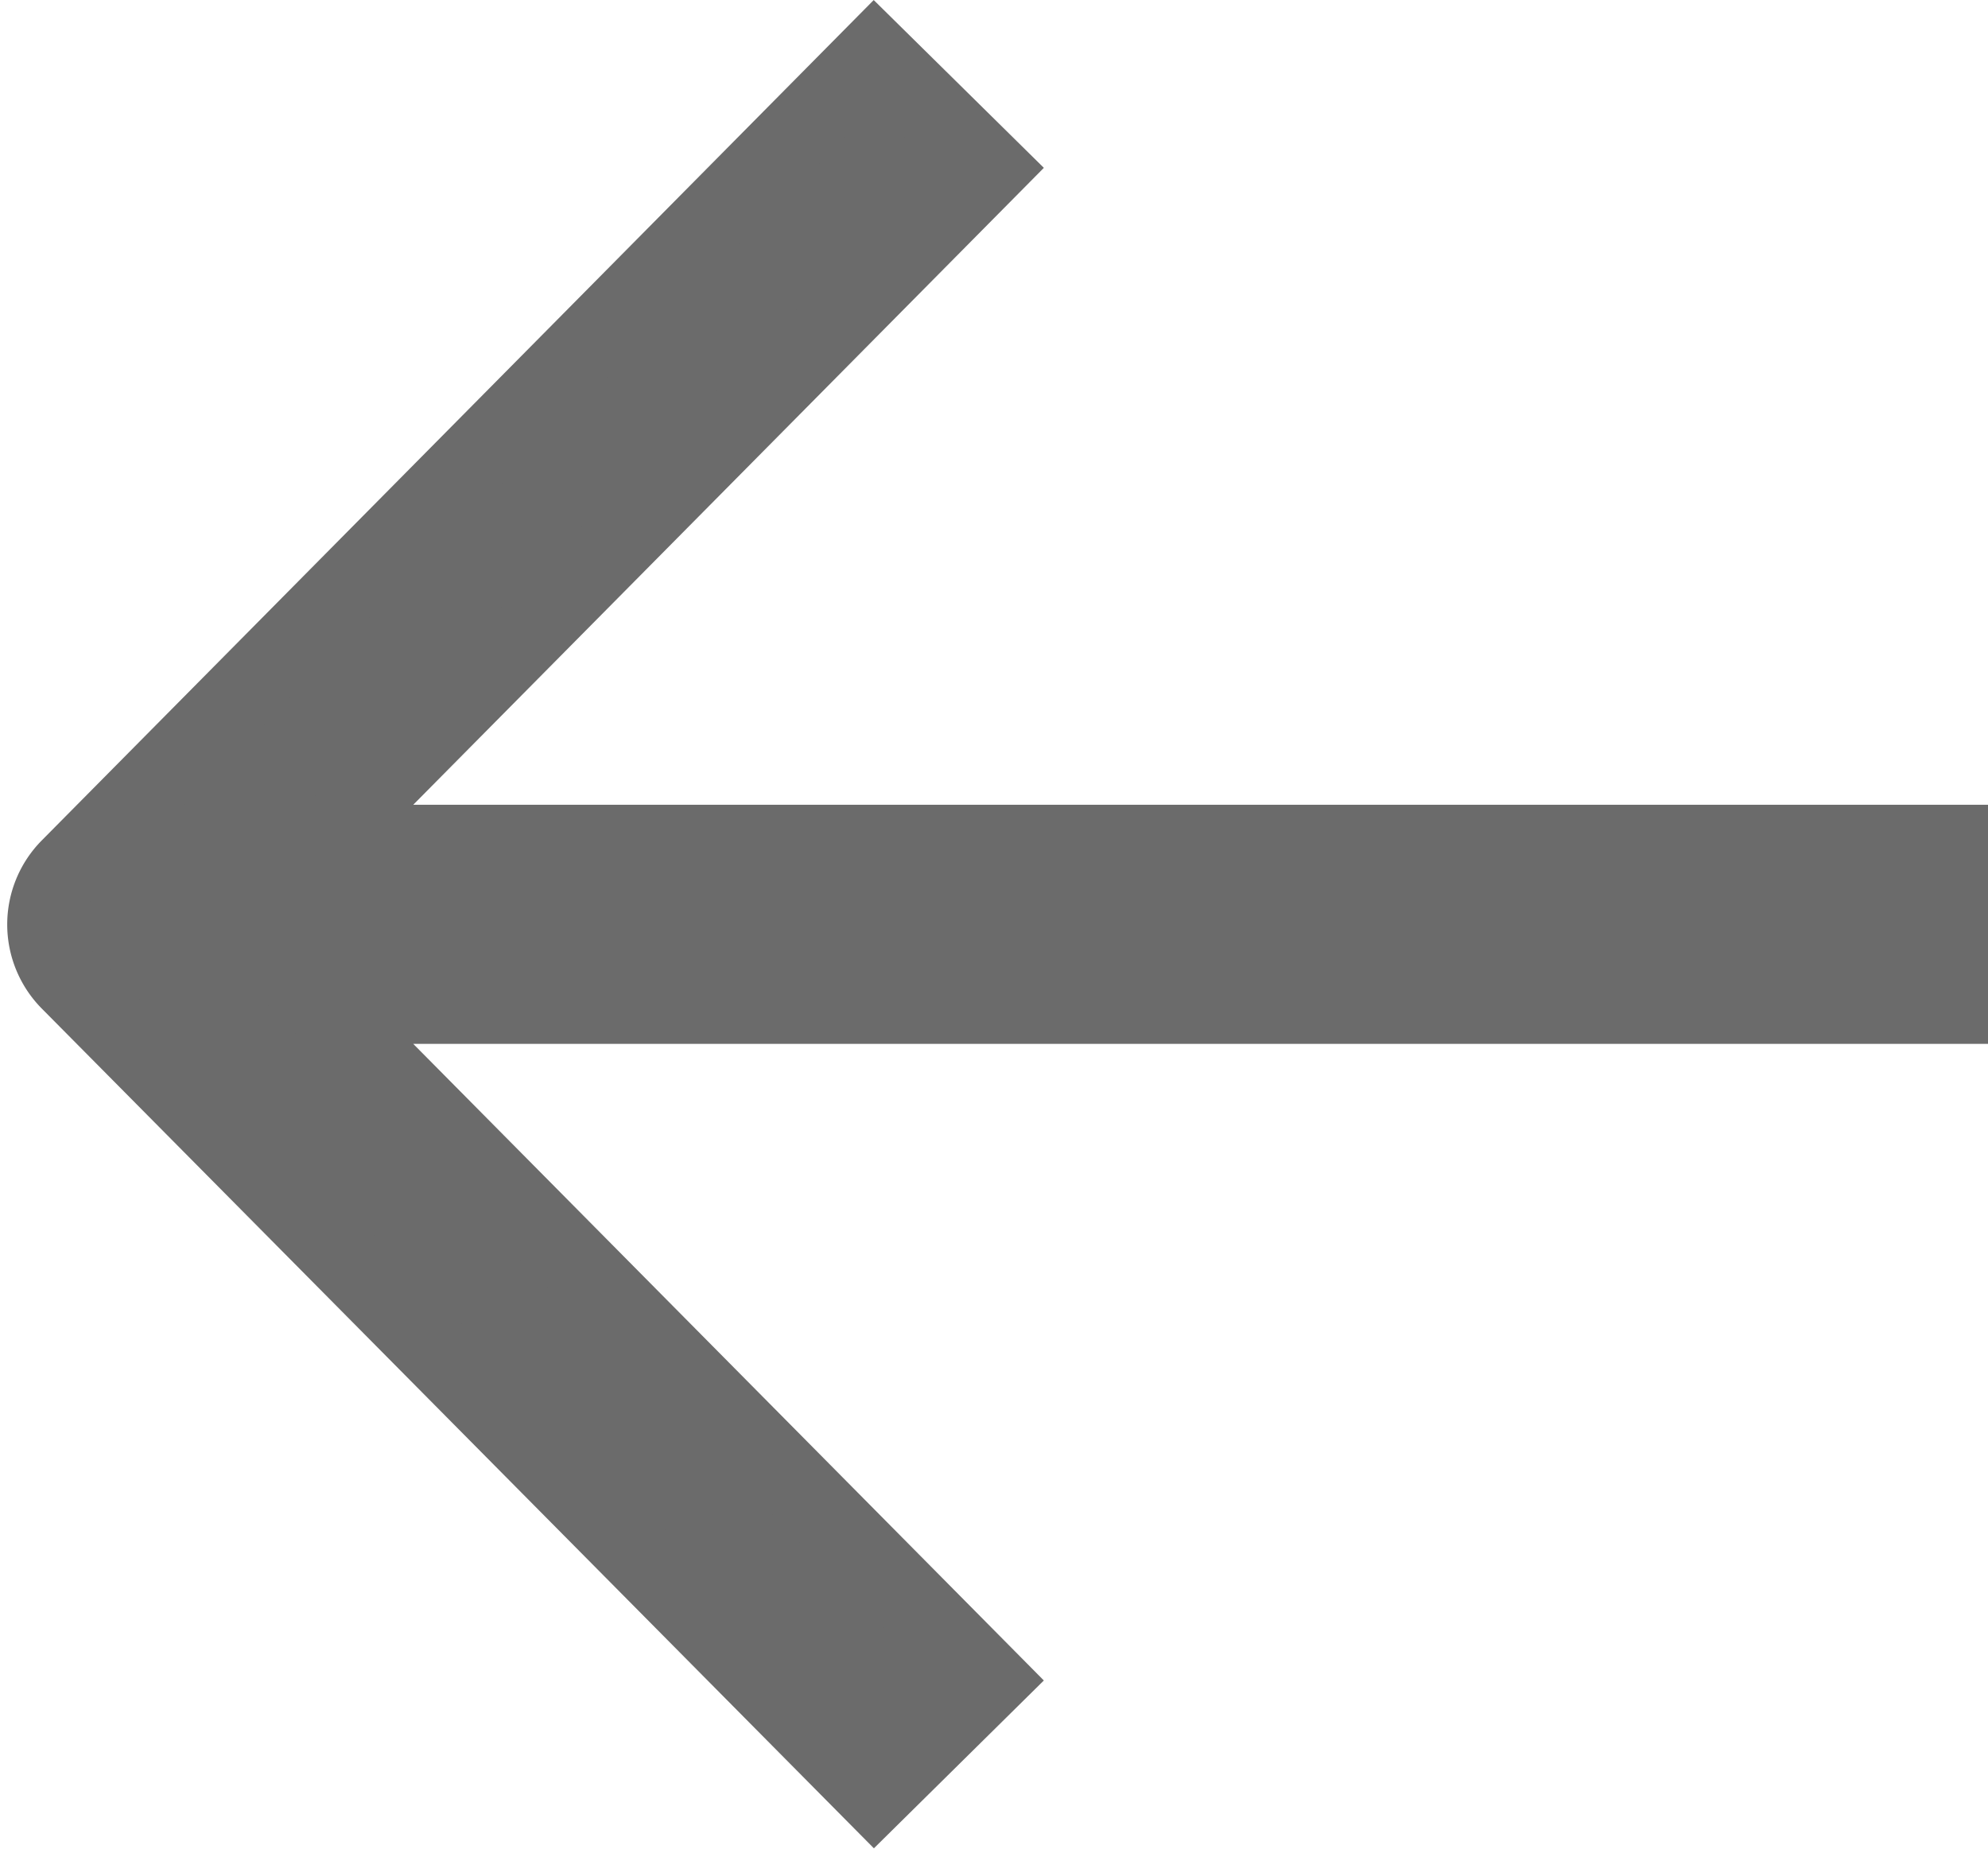 <svg xmlns="http://www.w3.org/2000/svg" width="26.093" height="24.262" viewBox="0 0 26.093 24.262">
  <g id="Slider_Flèche" data-name="Slider – Flèche" transform="translate(25.593 23.555) rotate(180)">
    <path id="Flèche_Slider" data-name="Flèche Slider" d="M10.879,0,12.4,1.5,3.632,10.355H25v2.138H3.632L12.4,21.344l-1.519,1.5L.309,12.176a1.069,1.069,0,0,1,0-1.5Z" transform="translate(25 22.848) rotate(180)" fill="#6b6b6b" stroke="#6b6b6b" stroke-width="1"/>
  </g>
</svg>
